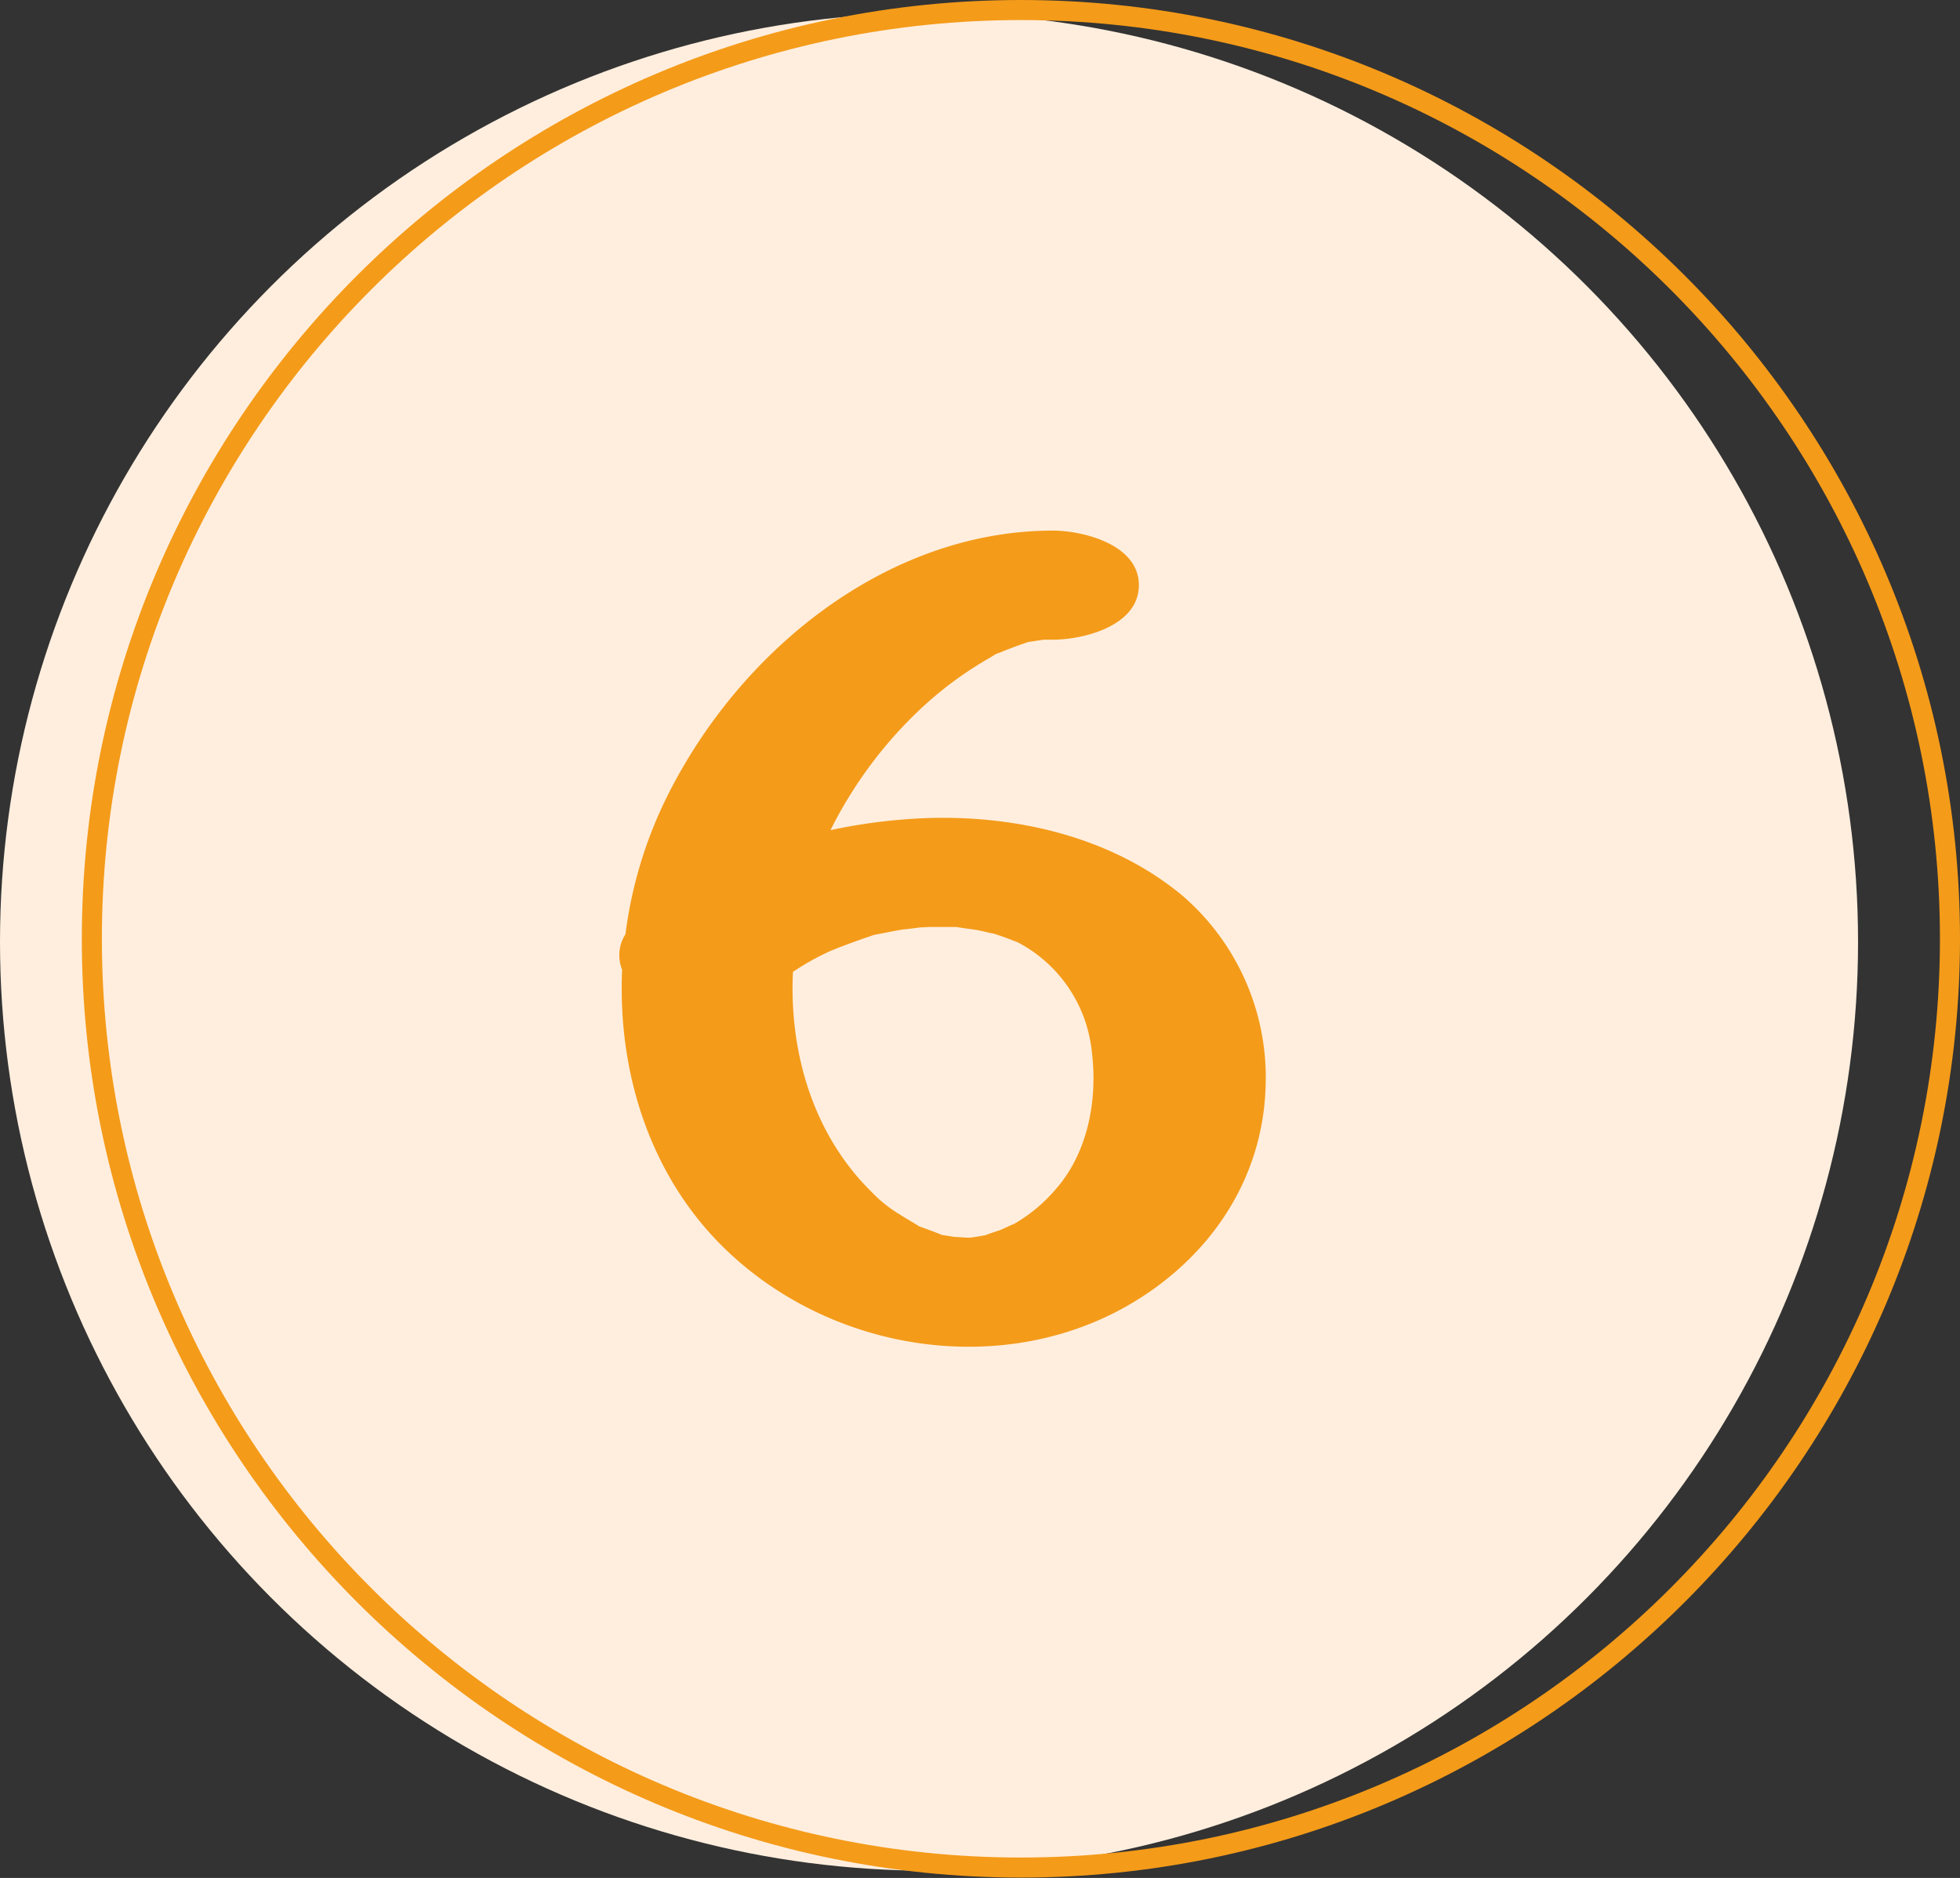 <?xml version="1.0" encoding="UTF-8"?>
<!DOCTYPE svg PUBLIC '-//W3C//DTD SVG 1.0//EN'
          'http://www.w3.org/TR/2001/REC-SVG-20010904/DTD/svg10.dtd'>
<svg height="280.8" preserveAspectRatio="xMidYMid meet" version="1.0" viewBox="0.0 0.0 293.0 280.8" width="293.0" xmlns="http://www.w3.org/2000/svg" xmlns:xlink="http://www.w3.org/1999/xlink" zoomAndPan="magnify"
><rect x="0.0" y="0.0" width="293.0" height="280.8" fill="#333333" stroke="none"/><g data-name="Layer 2"
  ><g data-name="Layer 1"
    ><g id="change1_1"
      ><circle cx="138.88" cy="140.84" fill="#ffeede" r="138.88"
      /></g
      ><g id="change2_1"
      ><path d="M152.61,3C76.86,3,15.23,64.63,15.23,140.38S76.86,277.75,152.61,277.75,290,216.13,290,140.38,228.36,3,152.61,3Zm0,277.75c-77.4,0-140.38-63-140.38-140.37S75.21,0,152.61,0,293,63,293,140.38,230,280.75,152.61,280.75Z" fill="#f49b19"
      /></g
      ><g id="change2_2"
      ><path d="M176.85,134c-11.15-9.34-26.43-12.45-40.39-11.57a83.6,83.6,0,0,0-12.31,1.7,64.12,64.12,0,0,1,12.95-17.64,54.82,54.82,0,0,1,10.79-8.09c.44-.26.72-.44.89-.55s.49-.18.93-.37c1.14-.47,2.28-.89,3.44-1.29l.58-.21a10.46,10.46,0,0,0,1.05-.15c.76-.1,1.15-.16,1.19-.18.47,0,.95,0,1.42,0,4.46,0,12.86-2,12.86-8.16s-8.55-8.16-12.86-8.15c-24.61,0-47,17.78-58,40.44a64.62,64.62,0,0,0-5.89,19.91A5.82,5.82,0,0,0,93,145c-.67,15.09,4,30.26,14.71,41.07,17.51,17.63,47.12,20.94,66.75,5.14,8.73-7,14.41-17.07,14.74-28.85A35.89,35.89,0,0,0,176.85,134Zm-18.74,43.47a23.64,23.64,0,0,1-6.57,5.57c.12-.1-2.12.95-2,.88-.25.1-2.3.74-2,.72-.38.08-.75.16-1.13.22s-.9.14-1.35.2l-.57,0s-1.15-.08-1.75-.1l-1.29-.21-.61-.08-.58-.24c-.68-.27-1.39-.52-2.07-.78l-.75-.26-.64-.4c-.8-.48-1.6-.94-2.38-1.45a19.57,19.57,0,0,1-4.12-3.31c-8.65-8.48-12.35-20.73-11.76-32.91a38.34,38.34,0,0,1,5.65-3.15c1.88-.76,3.77-1.46,5.69-2.11l.78-.27.83-.15c1.19-.23,2.37-.49,3.57-.67.19,0,2.12-.23,2.38-.29l1.41-.07c1.21,0,2.41,0,3.62,0H143l.26.05c1,.17,1.95.26,2.92.43.12,0,2.42.56,2.29.49.5.15,1,.32,1.48.49.74.26,1.47.55,2.19.86-.81-.47-.62-.37.57.28a20.88,20.88,0,0,1,10.52,16.16C164.11,164.68,162.53,172.22,158.11,177.49Z" fill="#f49b19"
      /></g
    ></g
  ></g
></svg
>
